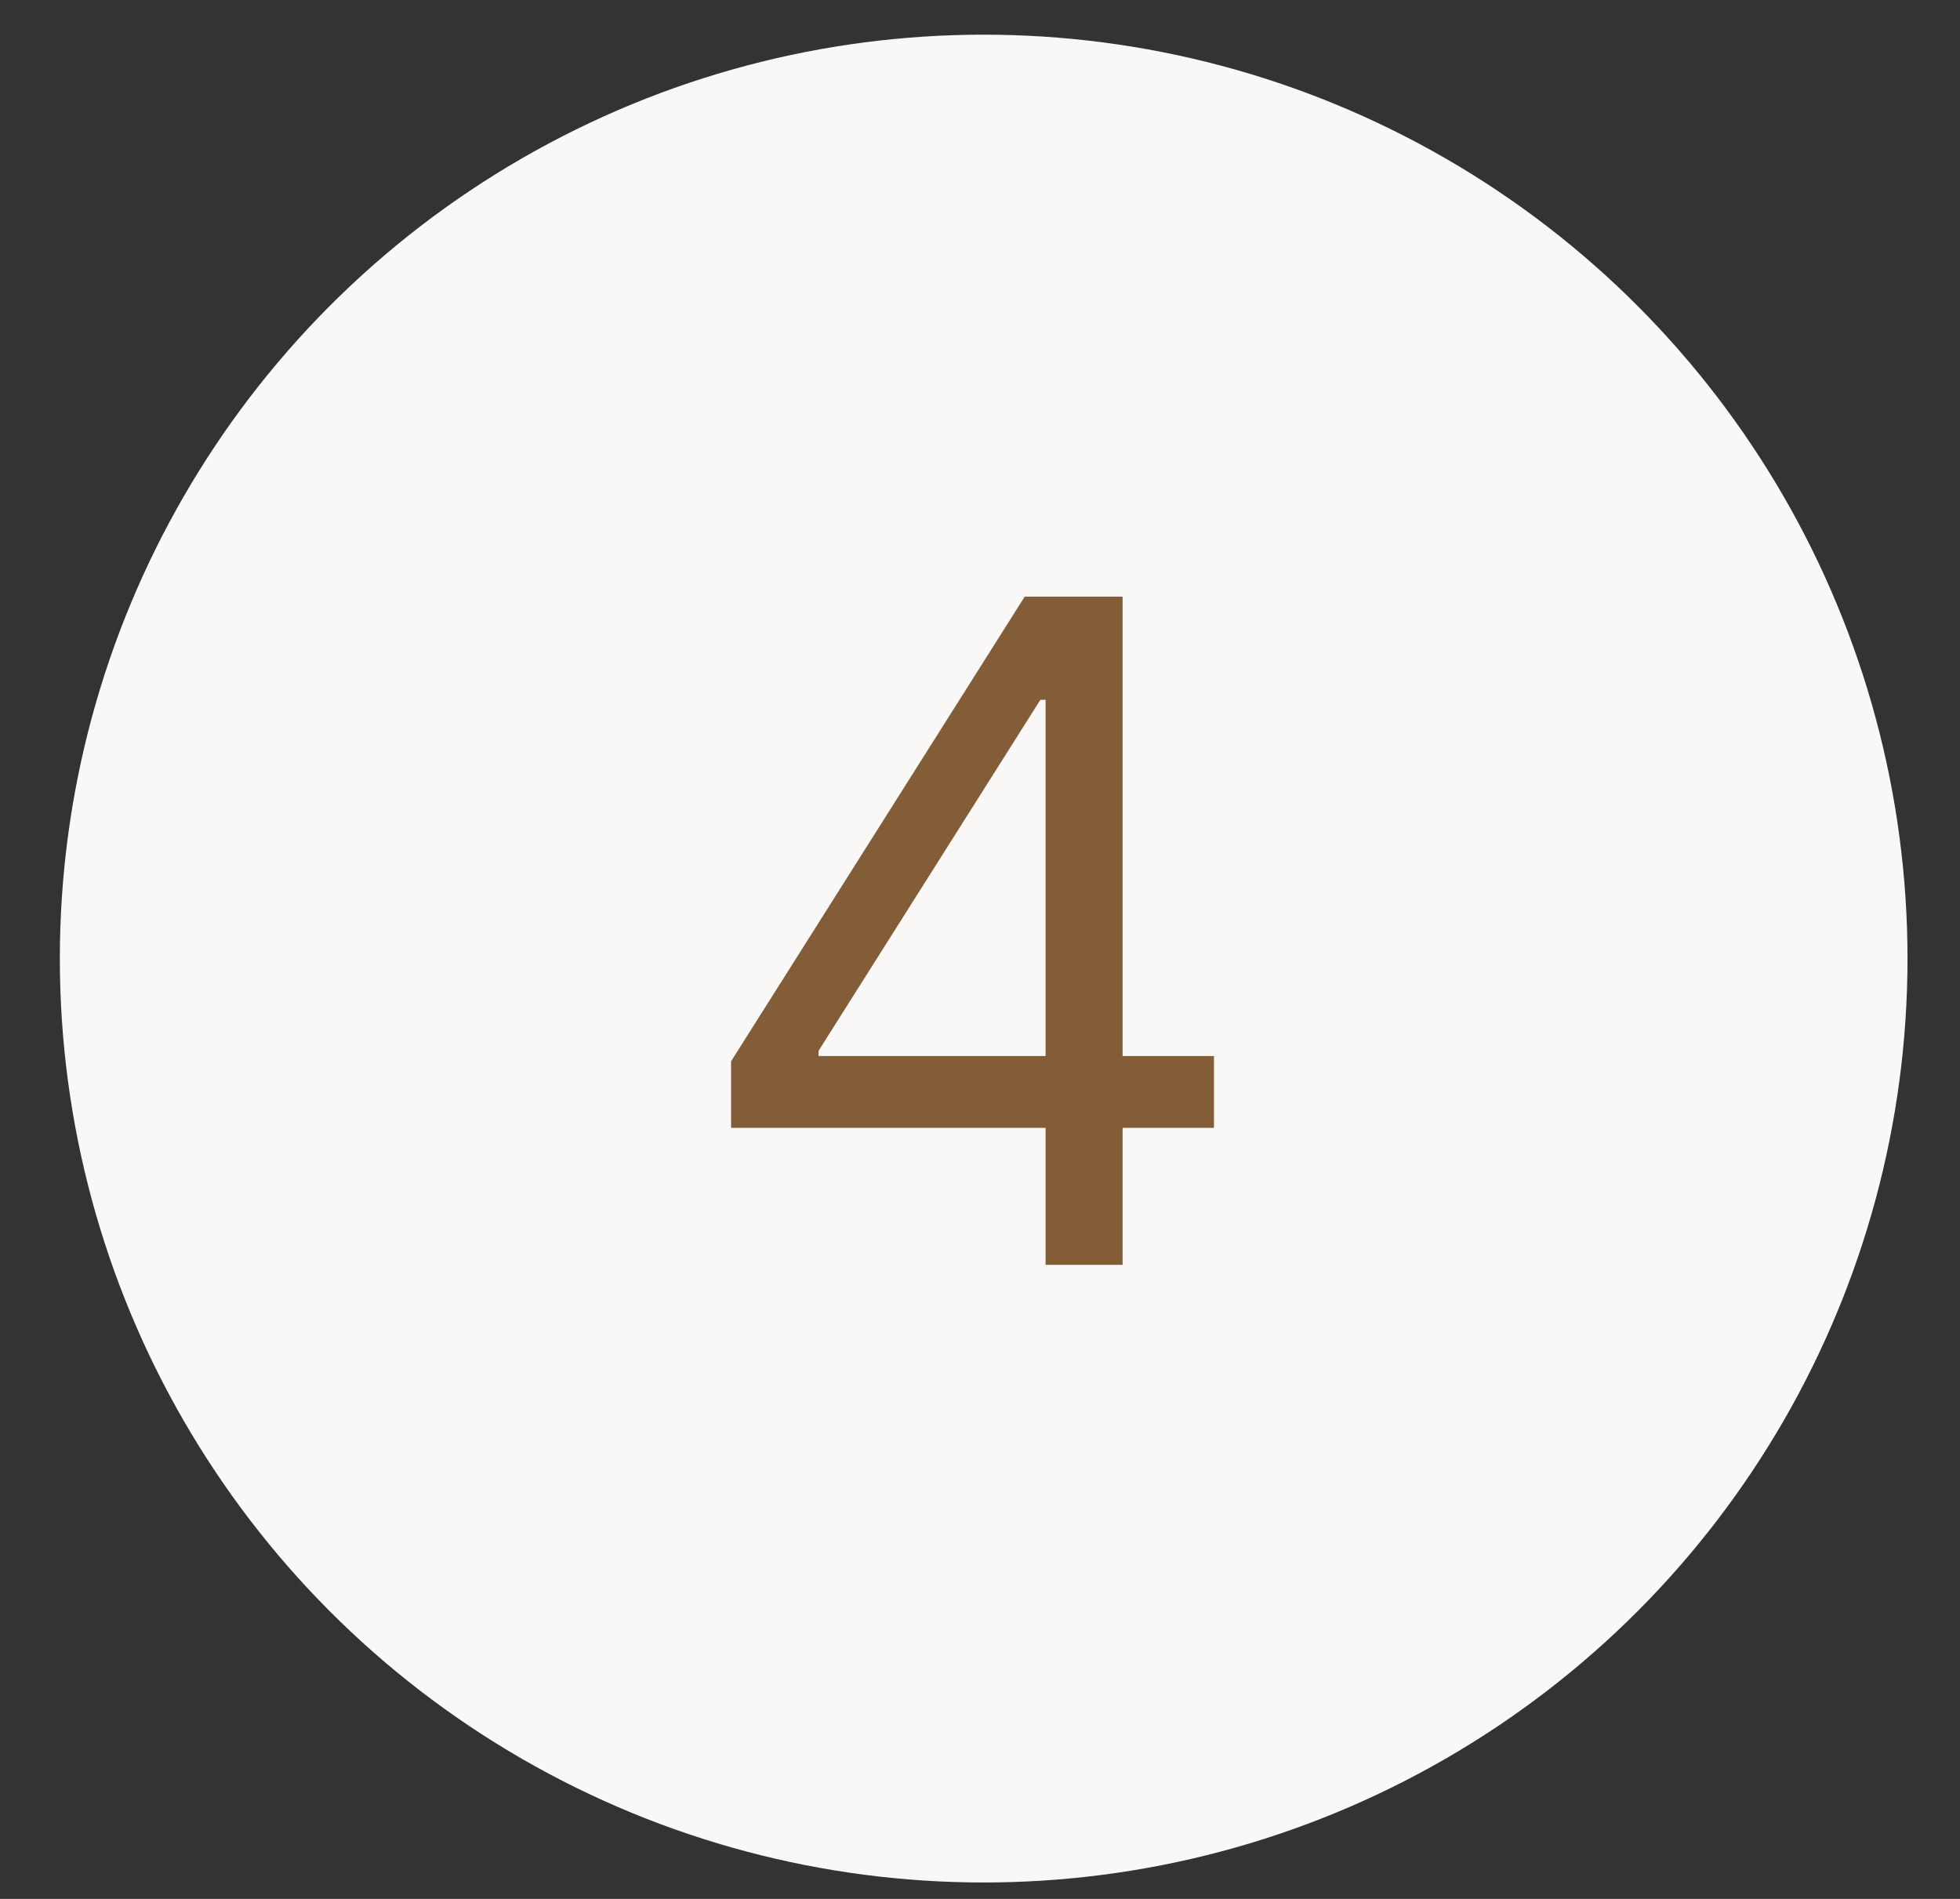 <?xml version="1.0" encoding="UTF-8"?> <svg xmlns="http://www.w3.org/2000/svg" width="32" height="31" viewBox="0 0 32 31" fill="none"><rect x="0" y="0" width="32" height="31" fill="#333333" stroke="none"/><circle cx="16.06" cy="15.649" r="15.083" fill="#FAF8F6"></circle><path d="M11.936 18.412V17.326L16.73 9.74H17.518V11.424H16.986L13.364 17.155V17.24H19.82V18.412H11.936ZM17.071 20.649V18.082V17.576V9.74H18.328V20.649H17.071Z" fill="#825D37"></path></svg> 